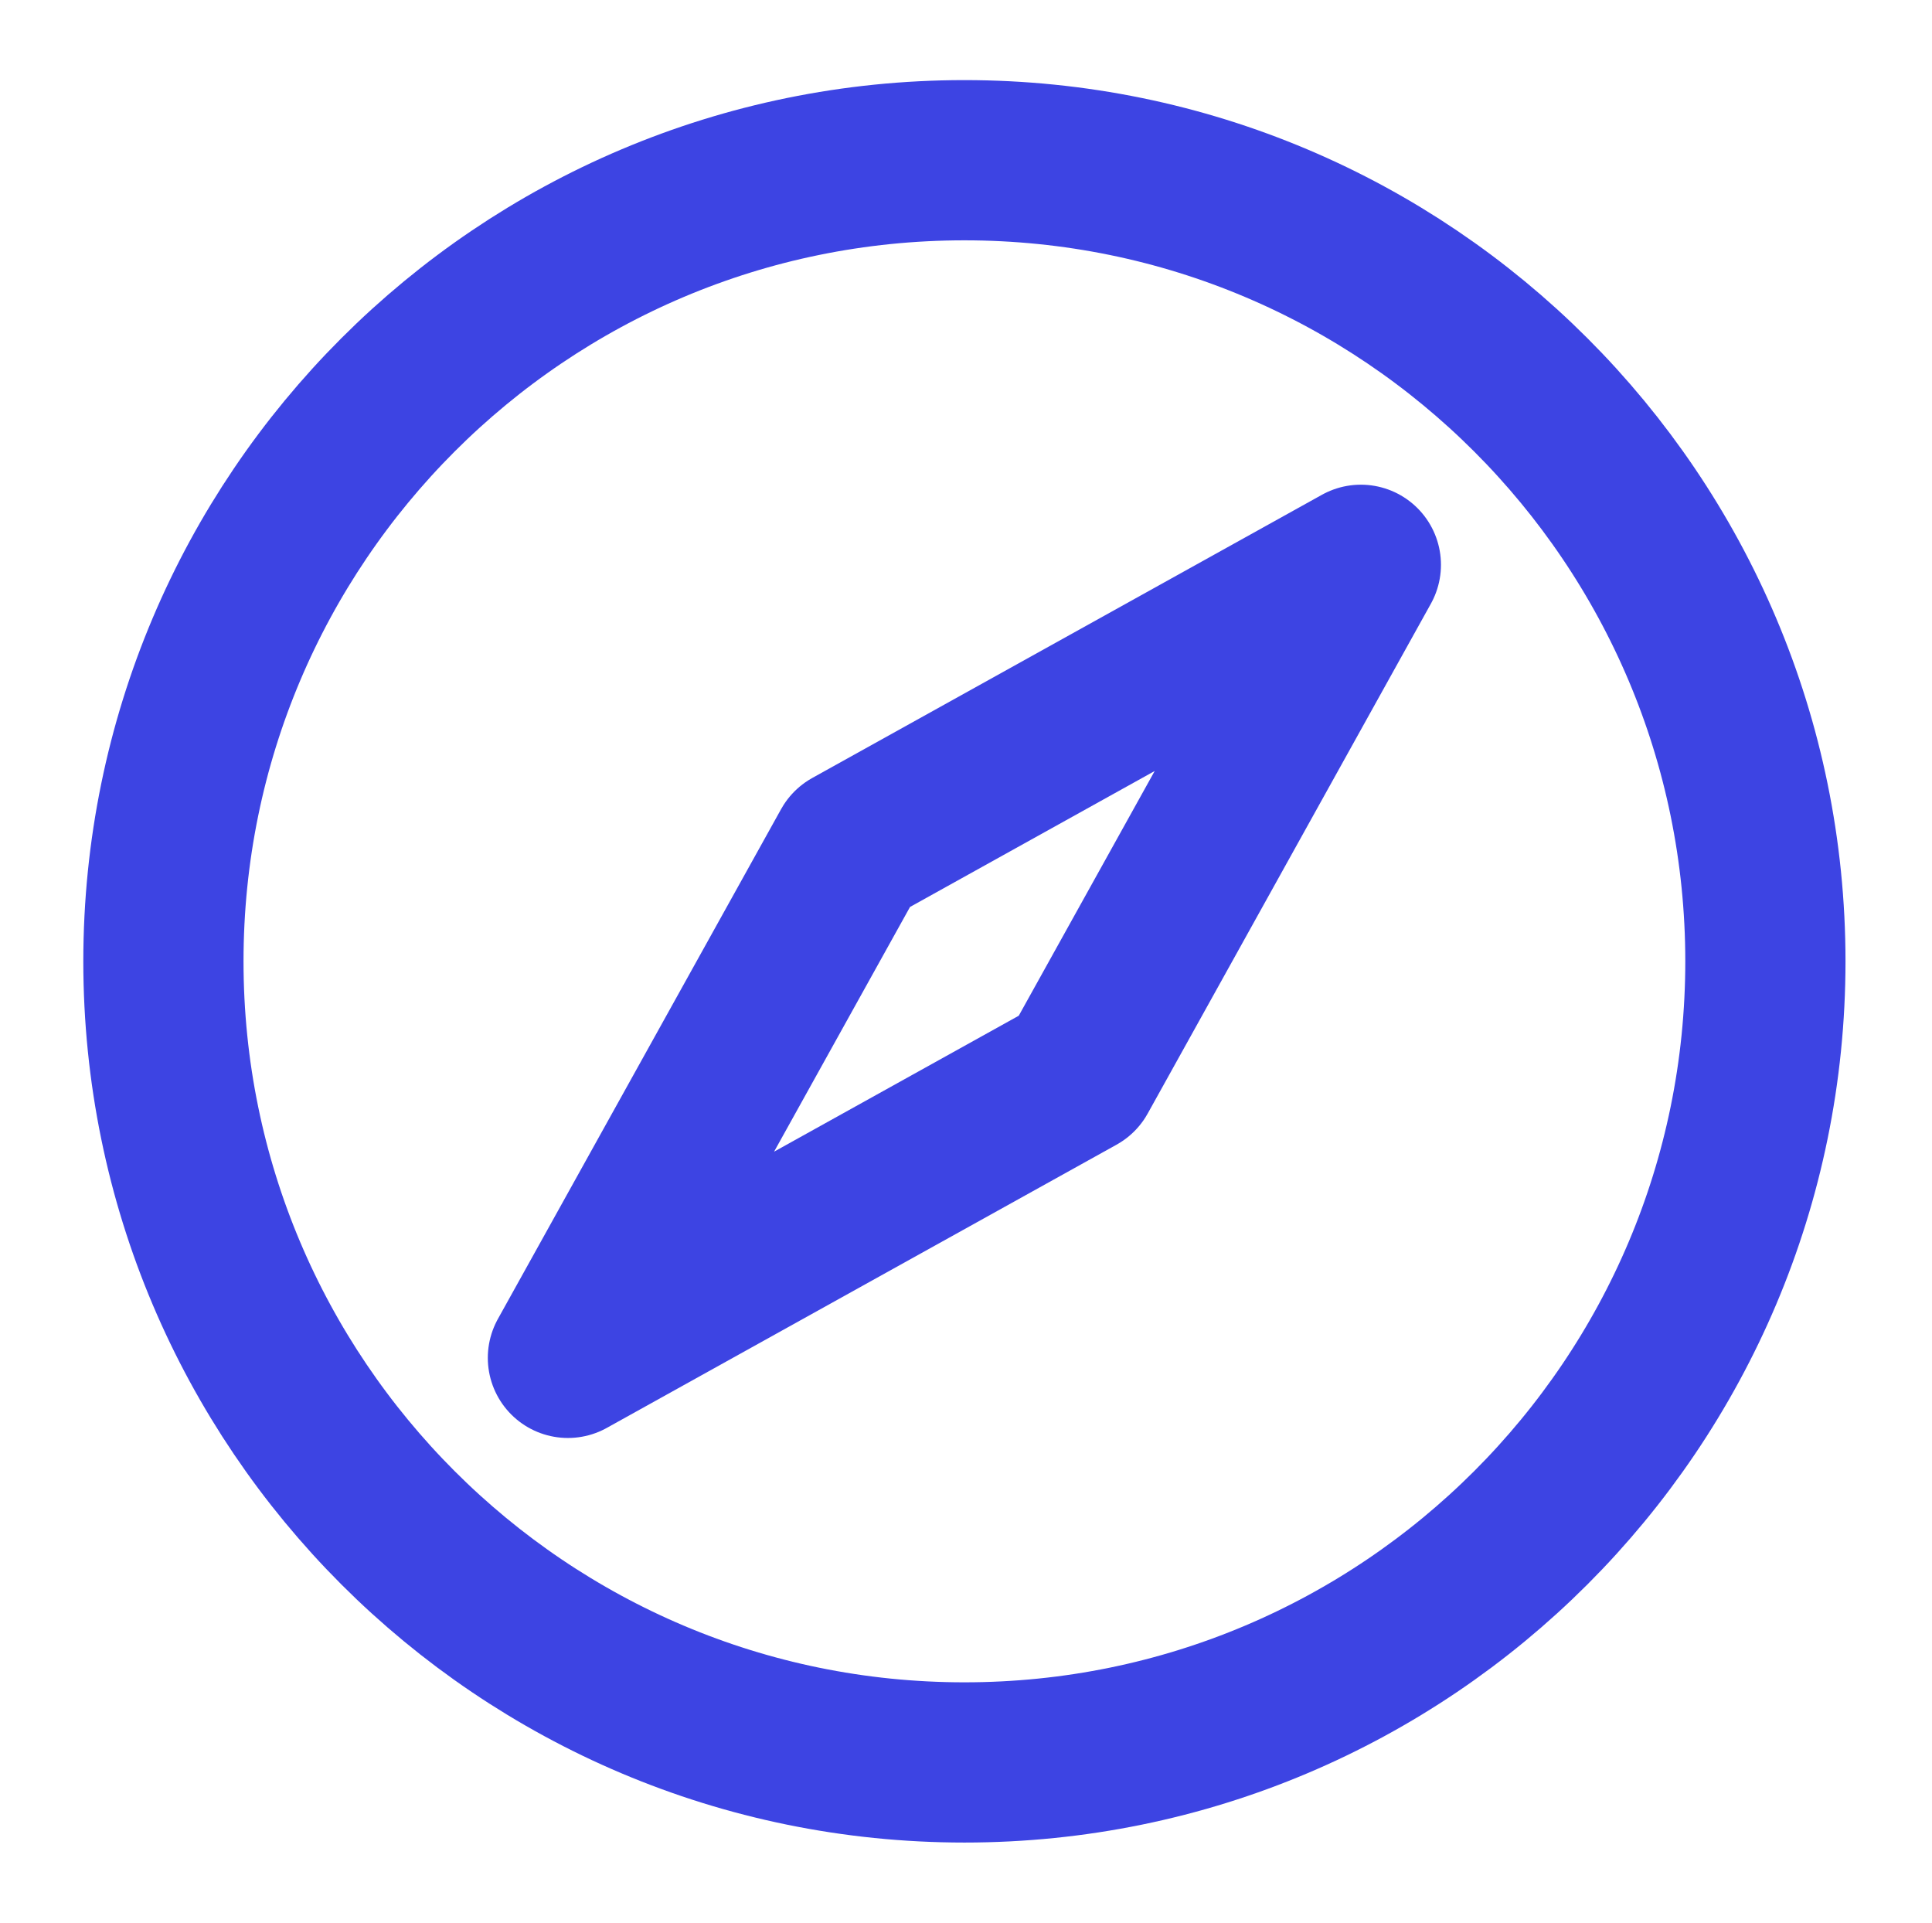 <svg width="201" height="200" viewBox="0 0 201 200" fill="none" xmlns="http://www.w3.org/2000/svg">
<path d="M88.548 88.215L141.58 58.752L112.118 111.786L59.084 141.248L88.548 88.215Z" stroke="#3D44E3" stroke-width="16.667" stroke-linecap="round" stroke-linejoin="round"/>
<path d="M100.334 183.333C146.357 183.333 183.667 146.023 183.667 100C183.667 53.976 146.357 16.666 100.334 16.666C54.31 16.666 17.001 53.976 17.001 100C17.001 146.023 54.31 183.333 100.334 183.333Z" stroke="#3D44E3" stroke-width="16.667" stroke-linecap="round" stroke-linejoin="round"/>
</svg>
